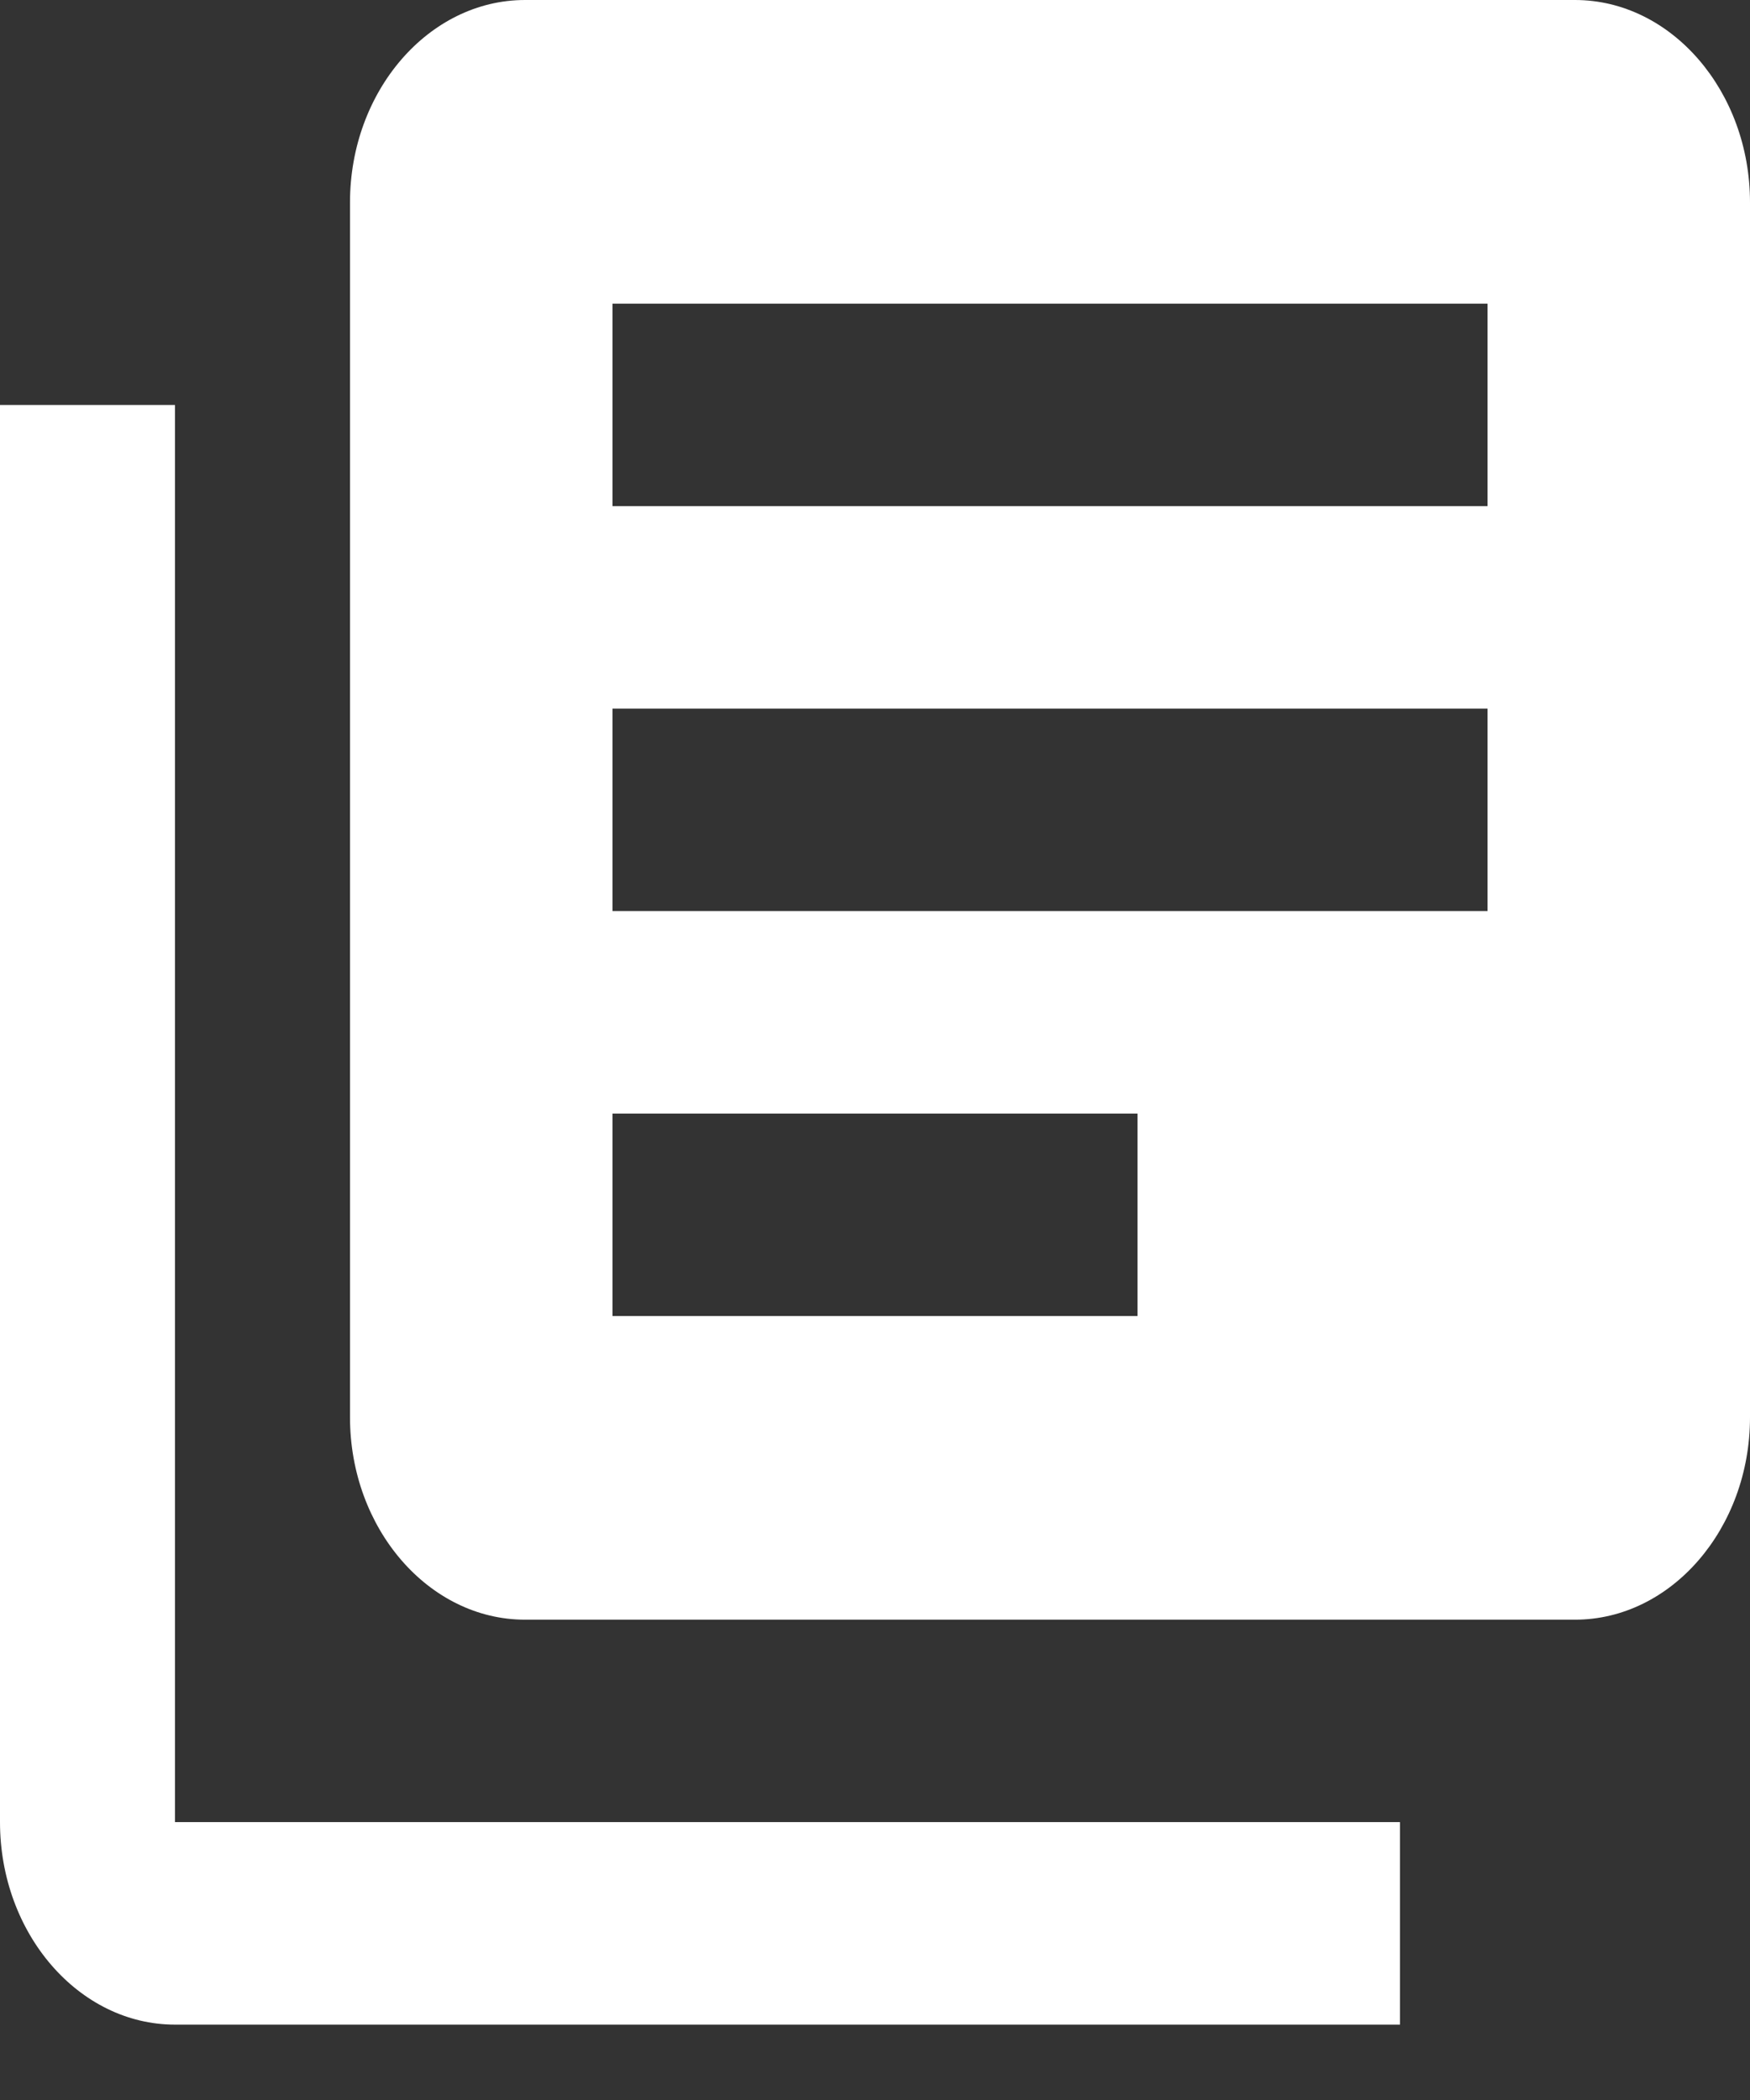 <?xml version="1.0" encoding="UTF-8"?> <svg xmlns="http://www.w3.org/2000/svg" width="15" height="18" viewBox="0 0 15 18" fill="none"><rect x="0" y="0" width="15" height="18" fill="#333333" stroke="none"/> <path d="M1.5 3.471H0V15.618C0 16.573 0.675 17.354 1.5 17.354H12V15.618H1.5V3.471ZM13.5 0H4.5C3.675 0 3 0.781 3 1.735V12.148C3 13.102 3.675 13.883 4.5 13.883H13.5C14.325 13.883 15 13.102 15 12.148V1.735C15 0.781 14.325 0 13.5 0ZM12.75 7.809H5.25V6.074H12.75V7.809ZM9.75 11.28H5.25V9.545H9.75V11.28ZM12.75 4.338H5.25V2.603H12.75V4.338Z" fill="white"></path> </svg> 